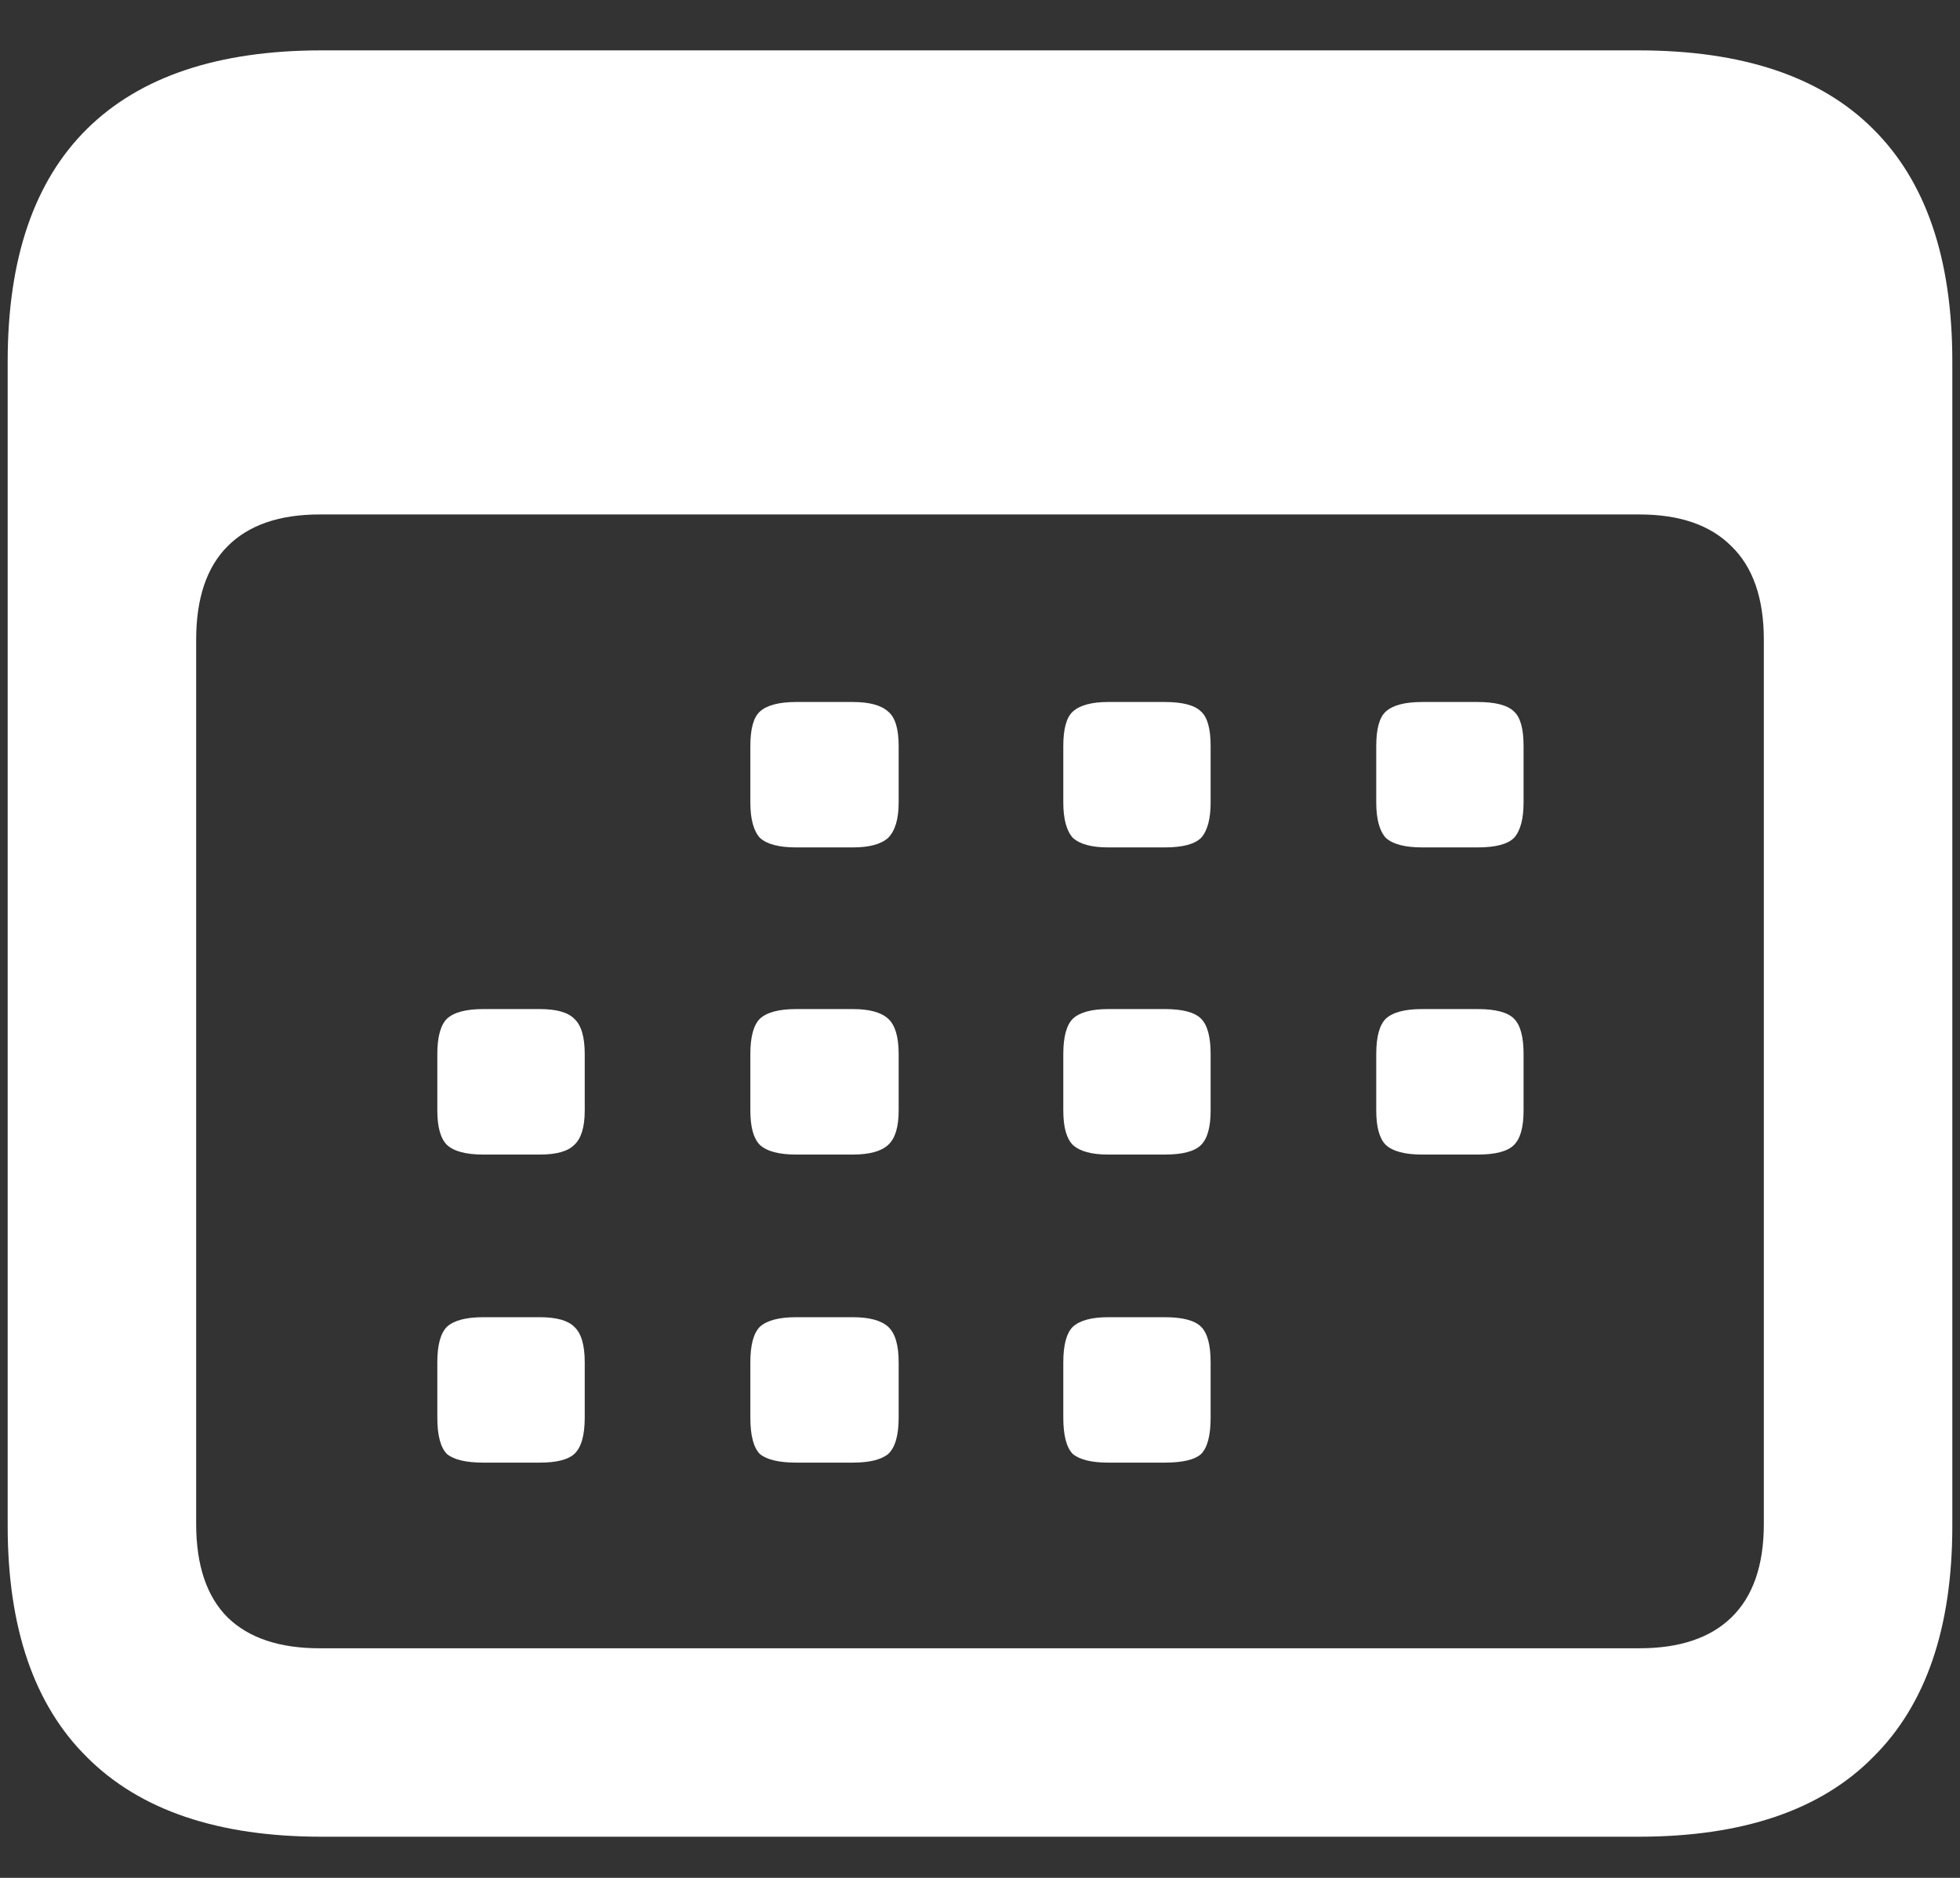 <svg width="24" height="23" viewBox="0 0 24 23" fill="none" xmlns="http://www.w3.org/2000/svg">
<rect x="0" y="0" width="24" height="23" fill="#333333" stroke="none"/>
<path d="M3.938 22.496C2.672 22.496 1.715 22.172 1.066 21.523C0.418 20.883 0.094 19.938 0.094 18.688V4.426C0.094 3.168 0.418 2.219 1.066 1.578C1.715 0.938 2.672 0.617 3.938 0.617H20.062C21.336 0.617 22.293 0.938 22.934 1.578C23.582 2.219 23.906 3.168 23.906 4.426V18.688C23.906 19.938 23.582 20.883 22.934 21.523C22.293 22.172 21.336 22.496 20.062 22.496H3.938ZM3.914 20.188H20.074C20.566 20.188 20.941 20.062 21.199 19.812C21.465 19.555 21.598 19.172 21.598 18.664V7.836C21.598 7.328 21.465 6.945 21.199 6.688C20.941 6.43 20.566 6.301 20.074 6.301H3.914C3.422 6.301 3.047 6.43 2.789 6.688C2.531 6.945 2.402 7.328 2.402 7.836V18.664C2.402 19.172 2.531 19.555 2.789 19.812C3.047 20.062 3.422 20.188 3.914 20.188ZM9.75 10.379C9.539 10.379 9.391 10.34 9.305 10.262C9.227 10.176 9.188 10.031 9.188 9.828V9.137C9.188 8.926 9.227 8.785 9.305 8.715C9.391 8.637 9.539 8.598 9.75 8.598H10.441C10.645 8.598 10.789 8.637 10.875 8.715C10.961 8.785 11.004 8.926 11.004 9.137V9.828C11.004 10.031 10.961 10.176 10.875 10.262C10.789 10.34 10.645 10.379 10.441 10.379H9.75ZM13.57 10.379C13.367 10.379 13.223 10.34 13.137 10.262C13.059 10.176 13.02 10.031 13.02 9.828V9.137C13.02 8.926 13.059 8.785 13.137 8.715C13.223 8.637 13.367 8.598 13.57 8.598H14.262C14.48 8.598 14.629 8.637 14.707 8.715C14.785 8.785 14.824 8.926 14.824 9.137V9.828C14.824 10.031 14.785 10.176 14.707 10.262C14.629 10.34 14.48 10.379 14.262 10.379H13.57ZM17.414 10.379C17.203 10.379 17.055 10.34 16.969 10.262C16.891 10.176 16.852 10.031 16.852 9.828V9.137C16.852 8.926 16.891 8.785 16.969 8.715C17.055 8.637 17.203 8.598 17.414 8.598H18.094C18.312 8.598 18.461 8.637 18.539 8.715C18.617 8.785 18.656 8.926 18.656 9.137V9.828C18.656 10.031 18.617 10.176 18.539 10.262C18.461 10.34 18.312 10.379 18.094 10.379H17.414ZM5.918 14.141C5.707 14.141 5.559 14.102 5.473 14.023C5.395 13.945 5.355 13.805 5.355 13.602V12.91C5.355 12.699 5.395 12.555 5.473 12.477C5.559 12.398 5.707 12.359 5.918 12.359H6.609C6.812 12.359 6.953 12.398 7.031 12.477C7.117 12.555 7.16 12.699 7.16 12.91V13.602C7.16 13.805 7.117 13.945 7.031 14.023C6.953 14.102 6.812 14.141 6.609 14.141H5.918ZM9.75 14.141C9.539 14.141 9.391 14.102 9.305 14.023C9.227 13.945 9.188 13.805 9.188 13.602V12.91C9.188 12.699 9.227 12.555 9.305 12.477C9.391 12.398 9.539 12.359 9.75 12.359H10.441C10.645 12.359 10.789 12.398 10.875 12.477C10.961 12.555 11.004 12.699 11.004 12.91V13.602C11.004 13.805 10.961 13.945 10.875 14.023C10.789 14.102 10.645 14.141 10.441 14.141H9.75ZM13.57 14.141C13.367 14.141 13.223 14.102 13.137 14.023C13.059 13.945 13.02 13.805 13.02 13.602V12.91C13.02 12.699 13.059 12.555 13.137 12.477C13.223 12.398 13.367 12.359 13.57 12.359H14.262C14.48 12.359 14.629 12.398 14.707 12.477C14.785 12.555 14.824 12.699 14.824 12.91V13.602C14.824 13.805 14.785 13.945 14.707 14.023C14.629 14.102 14.48 14.141 14.262 14.141H13.57ZM17.414 14.141C17.203 14.141 17.055 14.102 16.969 14.023C16.891 13.945 16.852 13.805 16.852 13.602V12.91C16.852 12.699 16.891 12.555 16.969 12.477C17.055 12.398 17.203 12.359 17.414 12.359H18.094C18.312 12.359 18.461 12.398 18.539 12.477C18.617 12.555 18.656 12.699 18.656 12.91V13.602C18.656 13.805 18.617 13.945 18.539 14.023C18.461 14.102 18.312 14.141 18.094 14.141H17.414ZM5.918 17.914C5.707 17.914 5.559 17.879 5.473 17.809C5.395 17.73 5.355 17.582 5.355 17.363V16.684C5.355 16.473 5.395 16.328 5.473 16.25C5.559 16.172 5.707 16.133 5.918 16.133H6.609C6.812 16.133 6.953 16.172 7.031 16.25C7.117 16.328 7.16 16.473 7.16 16.684V17.363C7.16 17.582 7.117 17.73 7.031 17.809C6.953 17.879 6.812 17.914 6.609 17.914H5.918ZM9.75 17.914C9.539 17.914 9.391 17.879 9.305 17.809C9.227 17.73 9.188 17.582 9.188 17.363V16.684C9.188 16.473 9.227 16.328 9.305 16.25C9.391 16.172 9.539 16.133 9.75 16.133H10.441C10.645 16.133 10.789 16.172 10.875 16.25C10.961 16.328 11.004 16.473 11.004 16.684V17.363C11.004 17.582 10.961 17.73 10.875 17.809C10.789 17.879 10.645 17.914 10.441 17.914H9.75ZM13.57 17.914C13.367 17.914 13.223 17.879 13.137 17.809C13.059 17.73 13.02 17.582 13.02 17.363V16.684C13.02 16.473 13.059 16.328 13.137 16.25C13.223 16.172 13.367 16.133 13.57 16.133H14.262C14.48 16.133 14.629 16.172 14.707 16.25C14.785 16.328 14.824 16.473 14.824 16.684V17.363C14.824 17.582 14.785 17.73 14.707 17.809C14.629 17.879 14.48 17.914 14.262 17.914H13.57Z" fill="white"/>
</svg>
